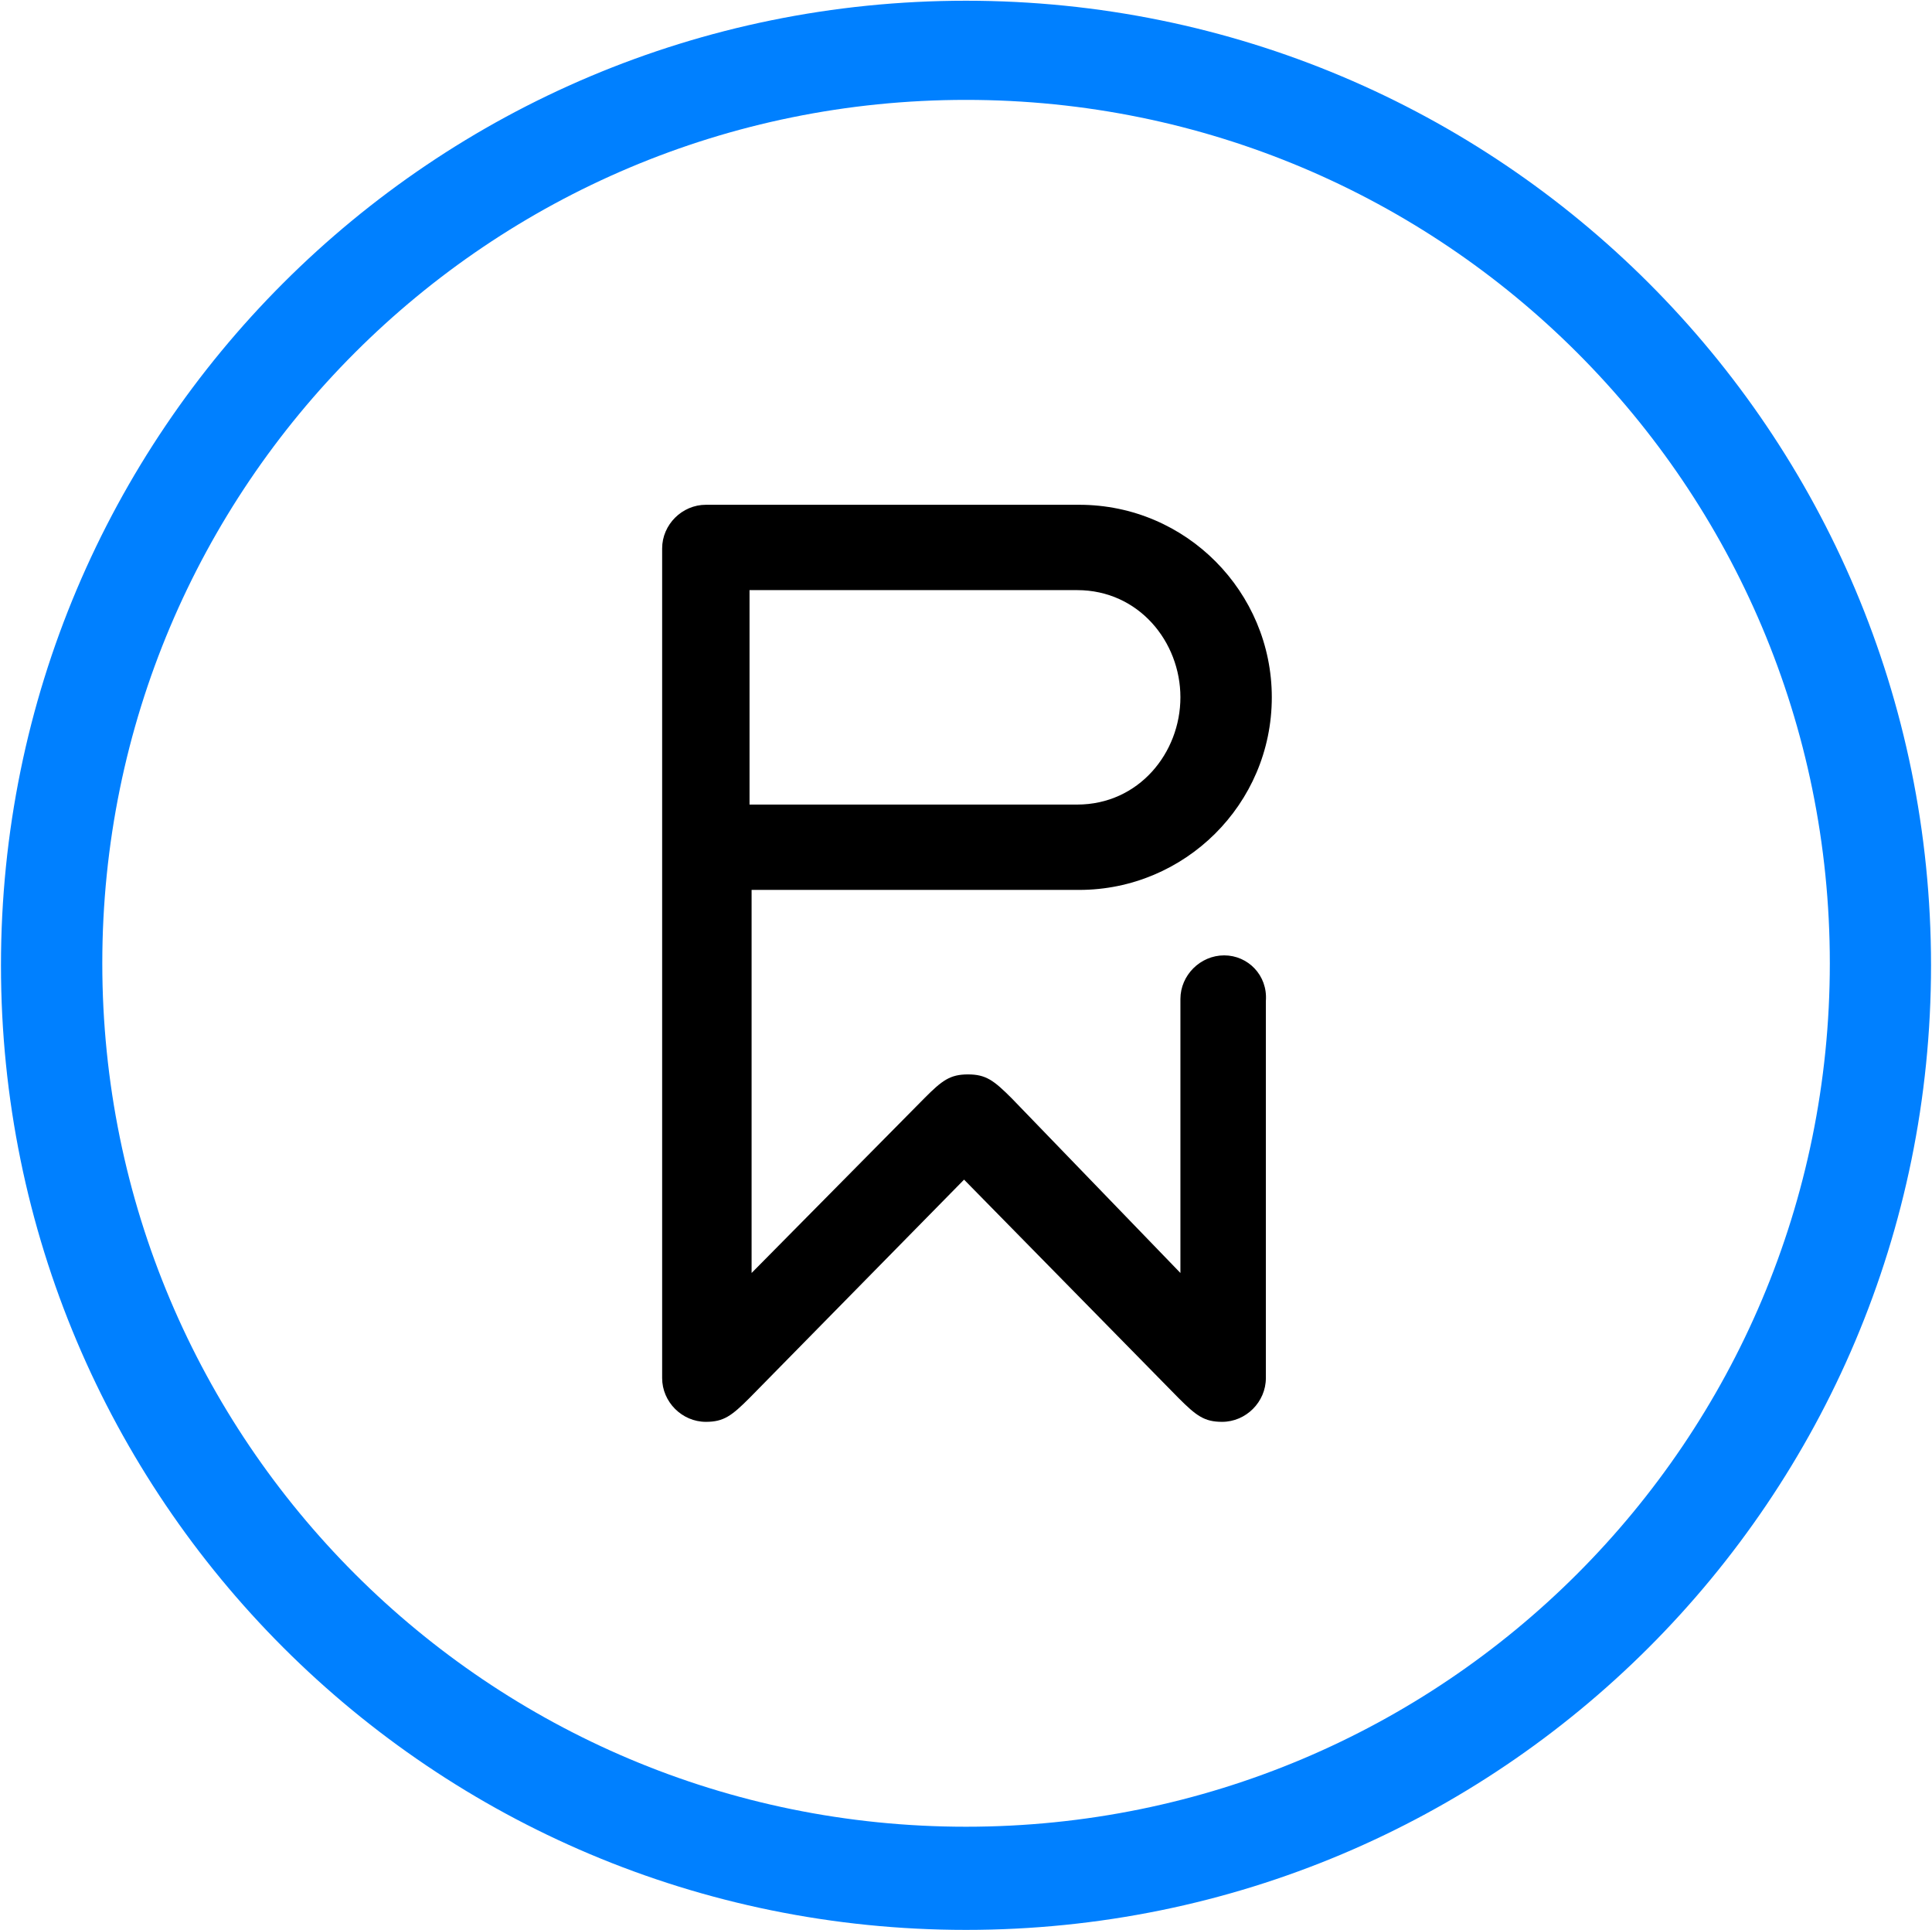 <svg version="1.2" xmlns="http://www.w3.org/2000/svg" viewBox="0 0 1594 1592" width="1594" height="1592">
	<title>pw-logo-svg</title>
	<style>
		.s0 { fill: #0080ff } 
		.s1 { fill: #000000 } 
	</style>
	<g id="Layer">
		<path id="Layer" fill-rule="evenodd" class="s0" d="m797 1592c-440.3 0-796.2-355.7-796.2-795.7 0-440.1 355.9-795.7 796.2-795.7 440.3 0 796.2 355.6 796.2 795.7 0 440-355.9 795.7-796.2 795.7zm712.7-797.4c0-393.8-318.6-712.2-712.7-712.2-394.1 0-712.6 318.4-712.6 712.2 0 393.9 318.5 712.3 712.6 712.3 394.1 0 712.7-318.4 712.7-712.3z"/>
	</g>
	<g id="Layer">
		<g id="Layer">
			<path id="Layer" fill-rule="evenodd" class="s1" d="m1044.4 825.7v311.1c0 19.7-16.4 36.1-36.1 36.1-14.7 0-21.3-5-36-19.7l-176.9-180.1-177 180.1c-14.7 14.7-21.3 19.7-36 19.7-19.7 0-36.1-16.4-36.1-36.1v-684.4c0-19.6 16.4-36 36.1-36h308c88.5 0 158.9 72.1 158.9 158.8 0 88.5-72.1 158.9-158.9 158.9h-270.3c0 1.6 0 316 0 316l142.5-144.1c14.7-14.8 21.3-19.7 36-19.7 14.8 0 21.3 4.9 36.1 19.7l139.2 144.1v-226c0-19.6 16.4-36 36.1-36 19.6 0 36 16.4 34.4 37.6zm-426-162h270.3c50.8 0 85.2-42.6 85.2-88.5 0-45.8-34.4-88.4-85.2-88.4h-270.3z"/>
		</g>
	</g>
	<g id="Layer">
		<g id="Layer">
			<g id="Layer">
			</g>
		</g>
	</g>
</svg>
